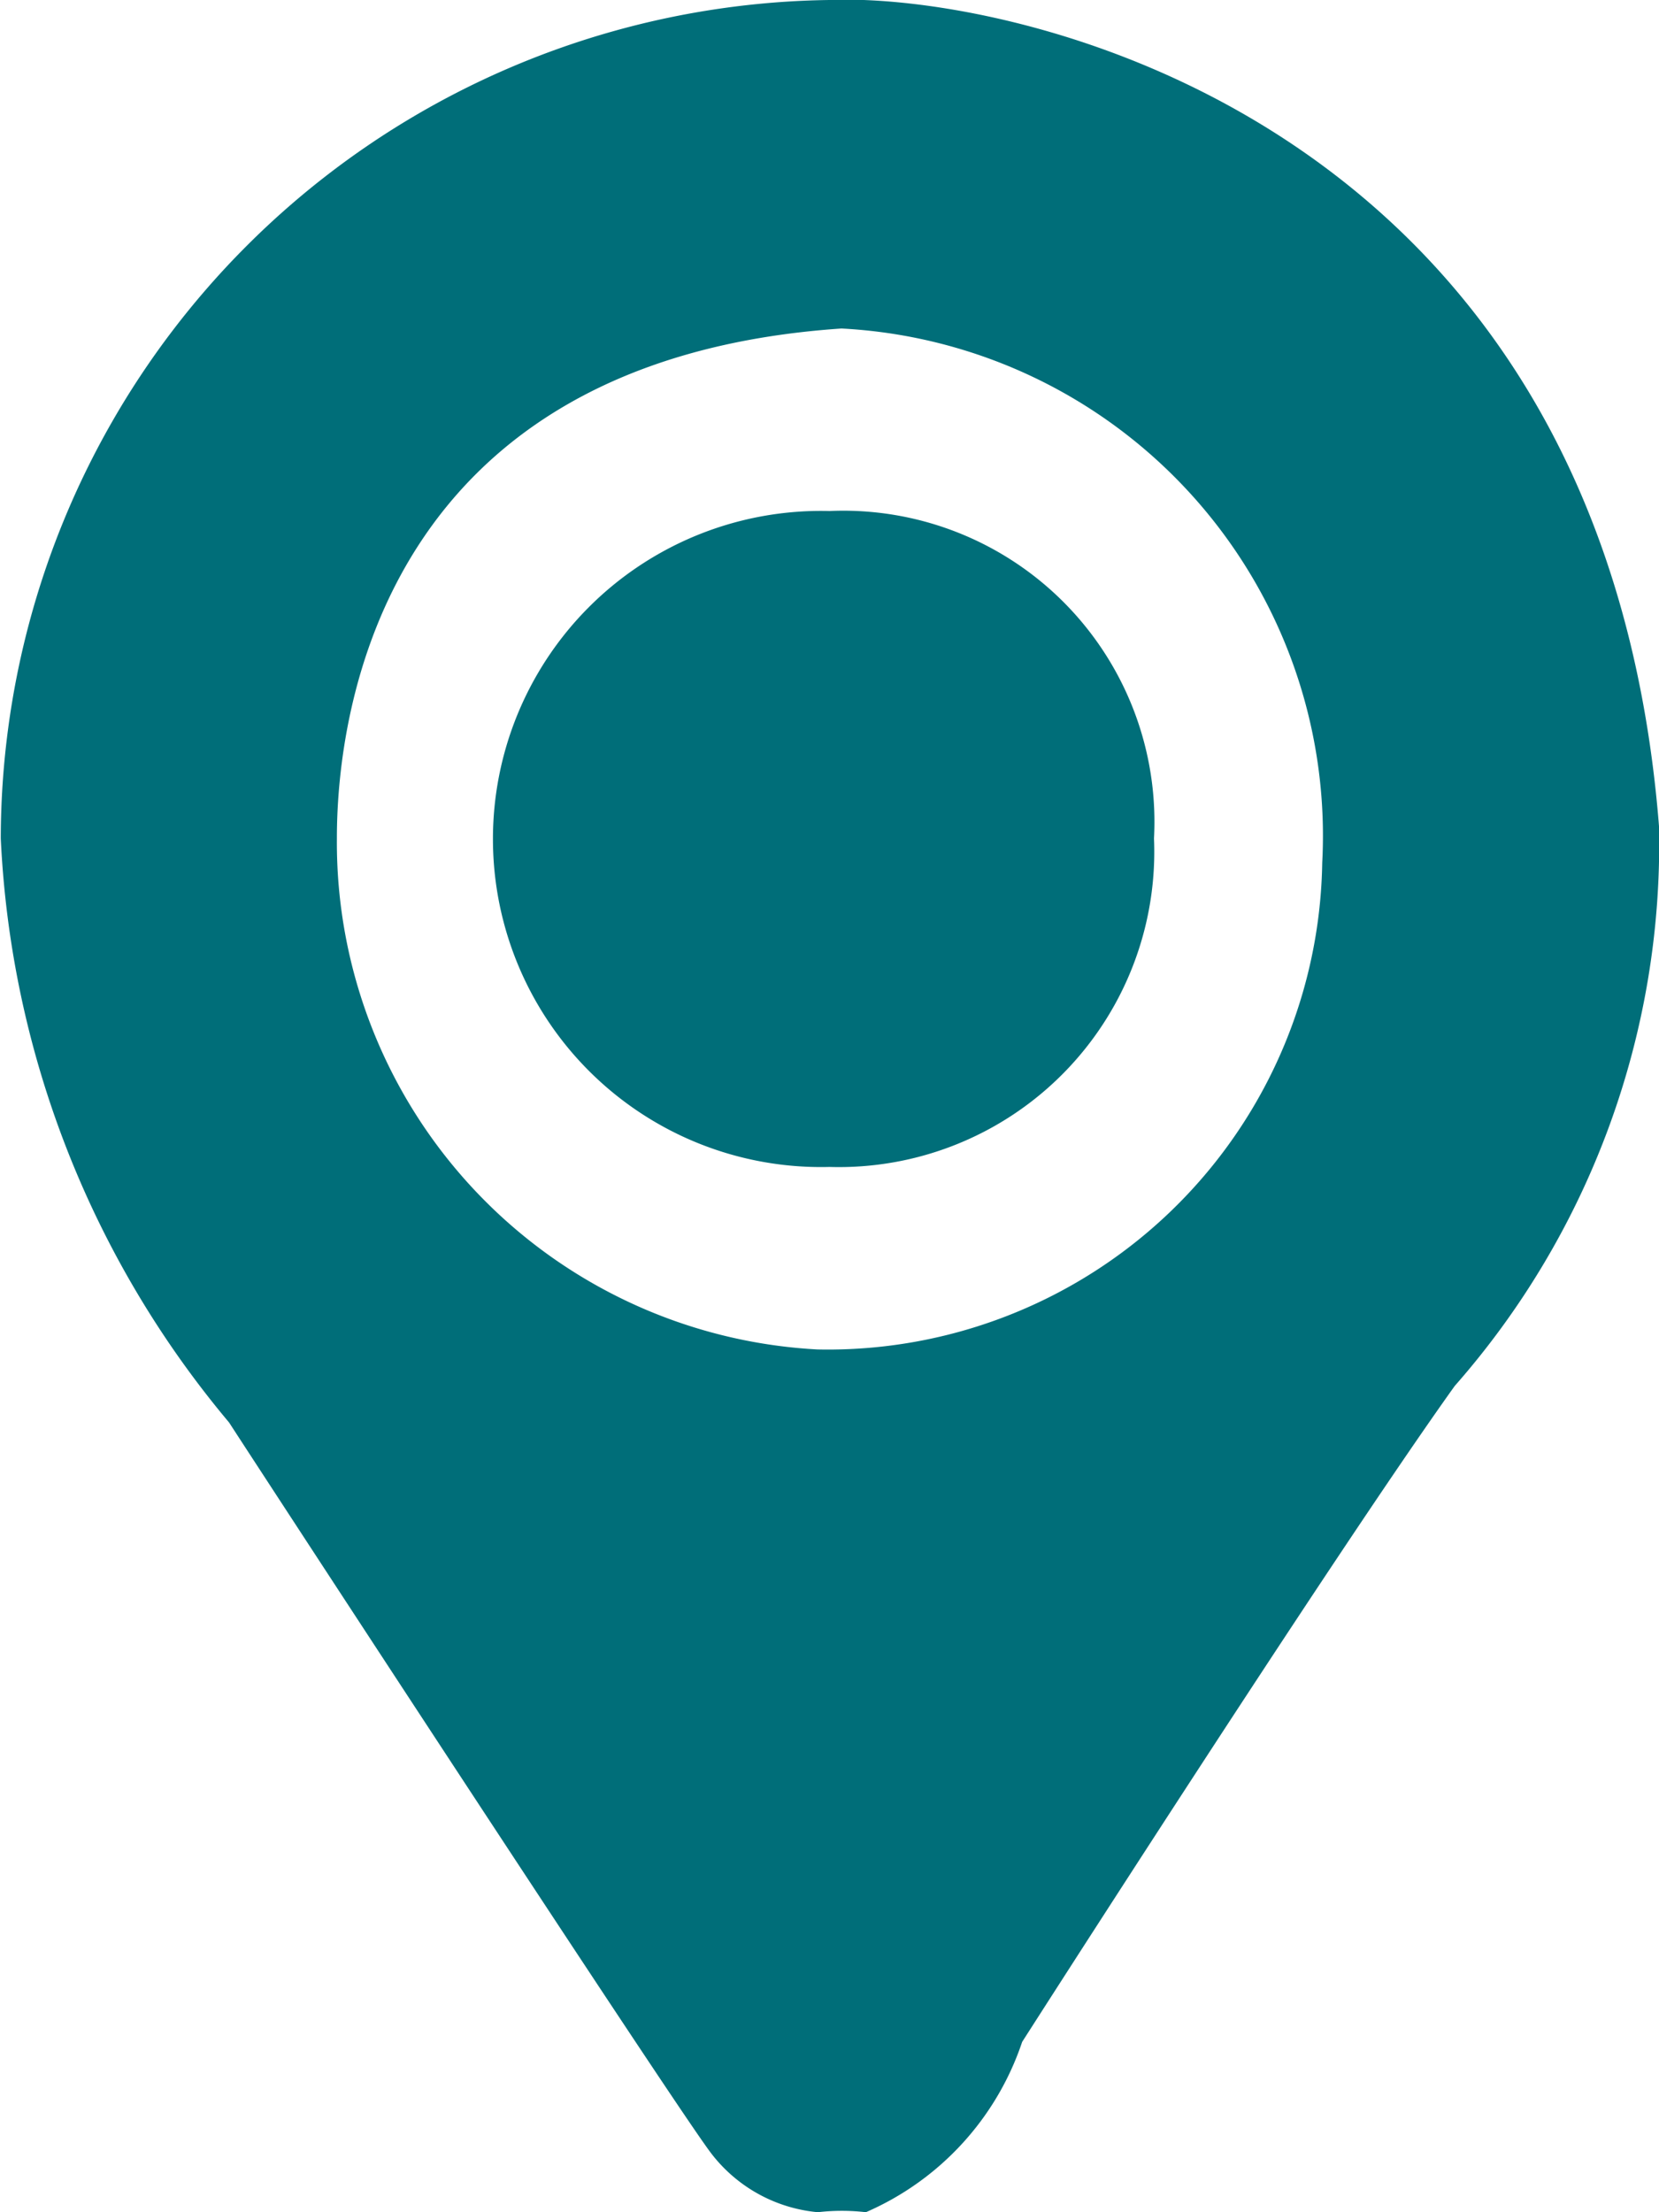 <svg xmlns="http://www.w3.org/2000/svg" width="15" height="20" viewBox="0 0 15 20">
  <defs>
    <style>
      .cls-1 {
        fill: #006e79;
        fill-rule: evenodd;
      }
    </style>
  </defs>
  <path id="pic" class="cls-1" d="M247.5,2229c1.628-.07,6.99,1.03,7.5,7.47a7.413,7.413,0,0,1-1.847,5.06c-1.123,1.57-3.911,5.93-3.911,5.93a2.568,2.568,0,0,1-1.413,1.54,1.872,1.872,0,0,0-.434,0,1.372,1.372,0,0,1-.978-0.55c-0.391-.53-3.846-5.82-4.346-6.59a8.85,8.85,0,0,1-2.064-5.28A7.591,7.591,0,0,1,247.5,2229Zm0.109,2.97a4.592,4.592,0,0,1,4.346,4.83,4.471,4.471,0,0,1-4.563,4.4,4.59,4.59,0,0,1-4.346-4.62C243.045,2235.4,243.479,2232.25,247.608,2231.97Zm-0.109,1.65a2.813,2.813,0,0,1,2.934,2.96,2.851,2.851,0,0,1-2.934,2.97A2.966,2.966,0,1,1,247.5,2233.62Z" transform="translate(-240 -2229)"/>
</svg>
